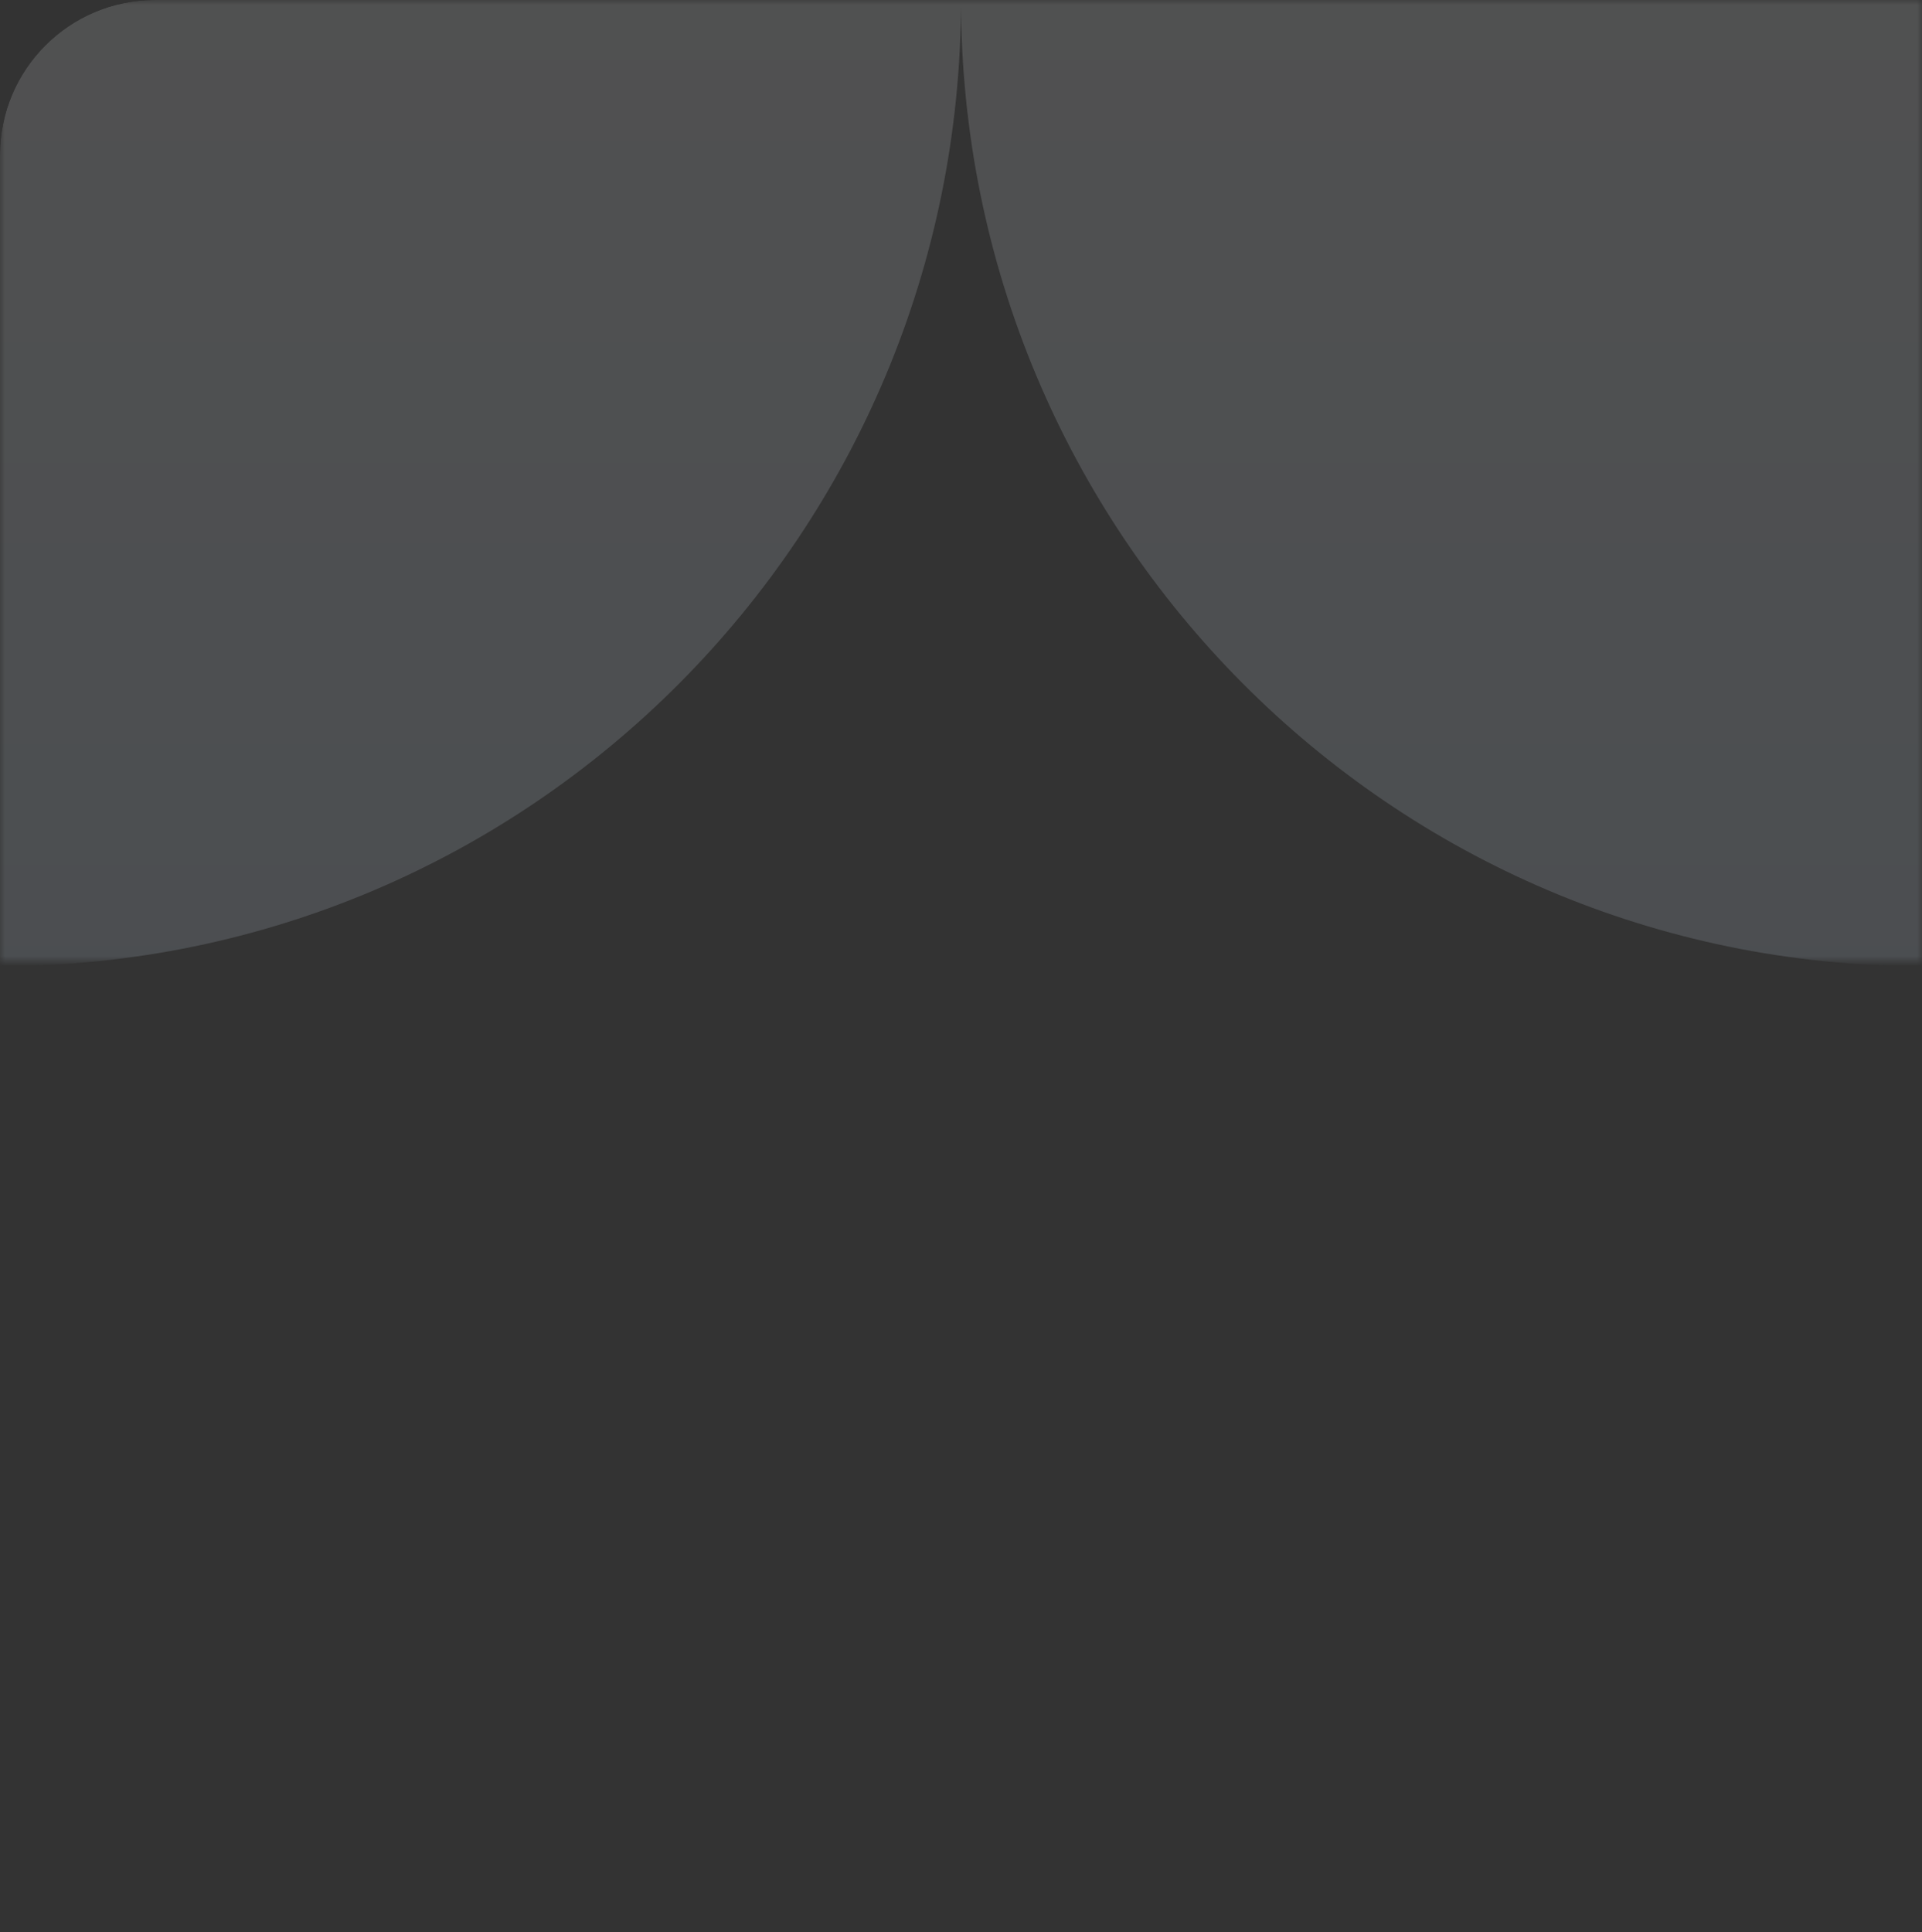 <?xml version="1.0" encoding="UTF-8"?> <svg xmlns="http://www.w3.org/2000/svg" width="186" height="187" viewBox="0 0 186 187" fill="none"><rect x="0" y="0" width="186" height="187" fill="#333333" stroke="none"/> <g clip-path="url(#clip0_143_286)"> <mask id="mask0_143_286" style="mask-type:luminance" maskUnits="userSpaceOnUse" x="0" y="0" width="186" height="93"> <path d="M-1.52588e-05 93L186 93L186 1.52588e-05L-7.12847e-06 -1.00185e-06L-1.52588e-05 93Z" fill="white"></path> </mask> <g mask="url(#mask0_143_286)"> <path fill-rule="evenodd" clip-rule="evenodd" d="M93 93.5L186 93.5L186 187C134.638 187 93 145.139 93 93.5ZM8.17403e-06 93.5L0 187C51.362 187 93 145.139 93 93.5L8.17403e-06 93.5ZM93 -8.13032e-06L186 0L186 93.5C134.638 93.5 93 51.638 93 -8.13032e-06ZM93 -8.13032e-06L15 -1.49493e-05C6.716 -1.56735e-05 1.5761e-05 6.716 1.50367e-05 15L8.17403e-06 93.5C51.362 93.5 93 51.638 93 -8.13032e-06Z" fill="url(#paint0_linear_143_286)" fill-opacity="0.15"></path> </g> </g> <defs> <linearGradient id="paint0_linear_143_286" x1="93" y1="187" x2="93" y2="-8.13032e-06" gradientUnits="userSpaceOnUse"> <stop stop-color="#B8DBFC"></stop> <stop offset="1" stop-color="#F8FBFE"></stop> </linearGradient> <clipPath id="clip0_143_286"> <path d="M186 187L0 187L1.50367e-05 15C1.5761e-05 6.716 6.716 -1.56735e-05 15 -1.49493e-05L186 0L186 187Z" fill="white"></path> </clipPath> </defs> </svg> 
